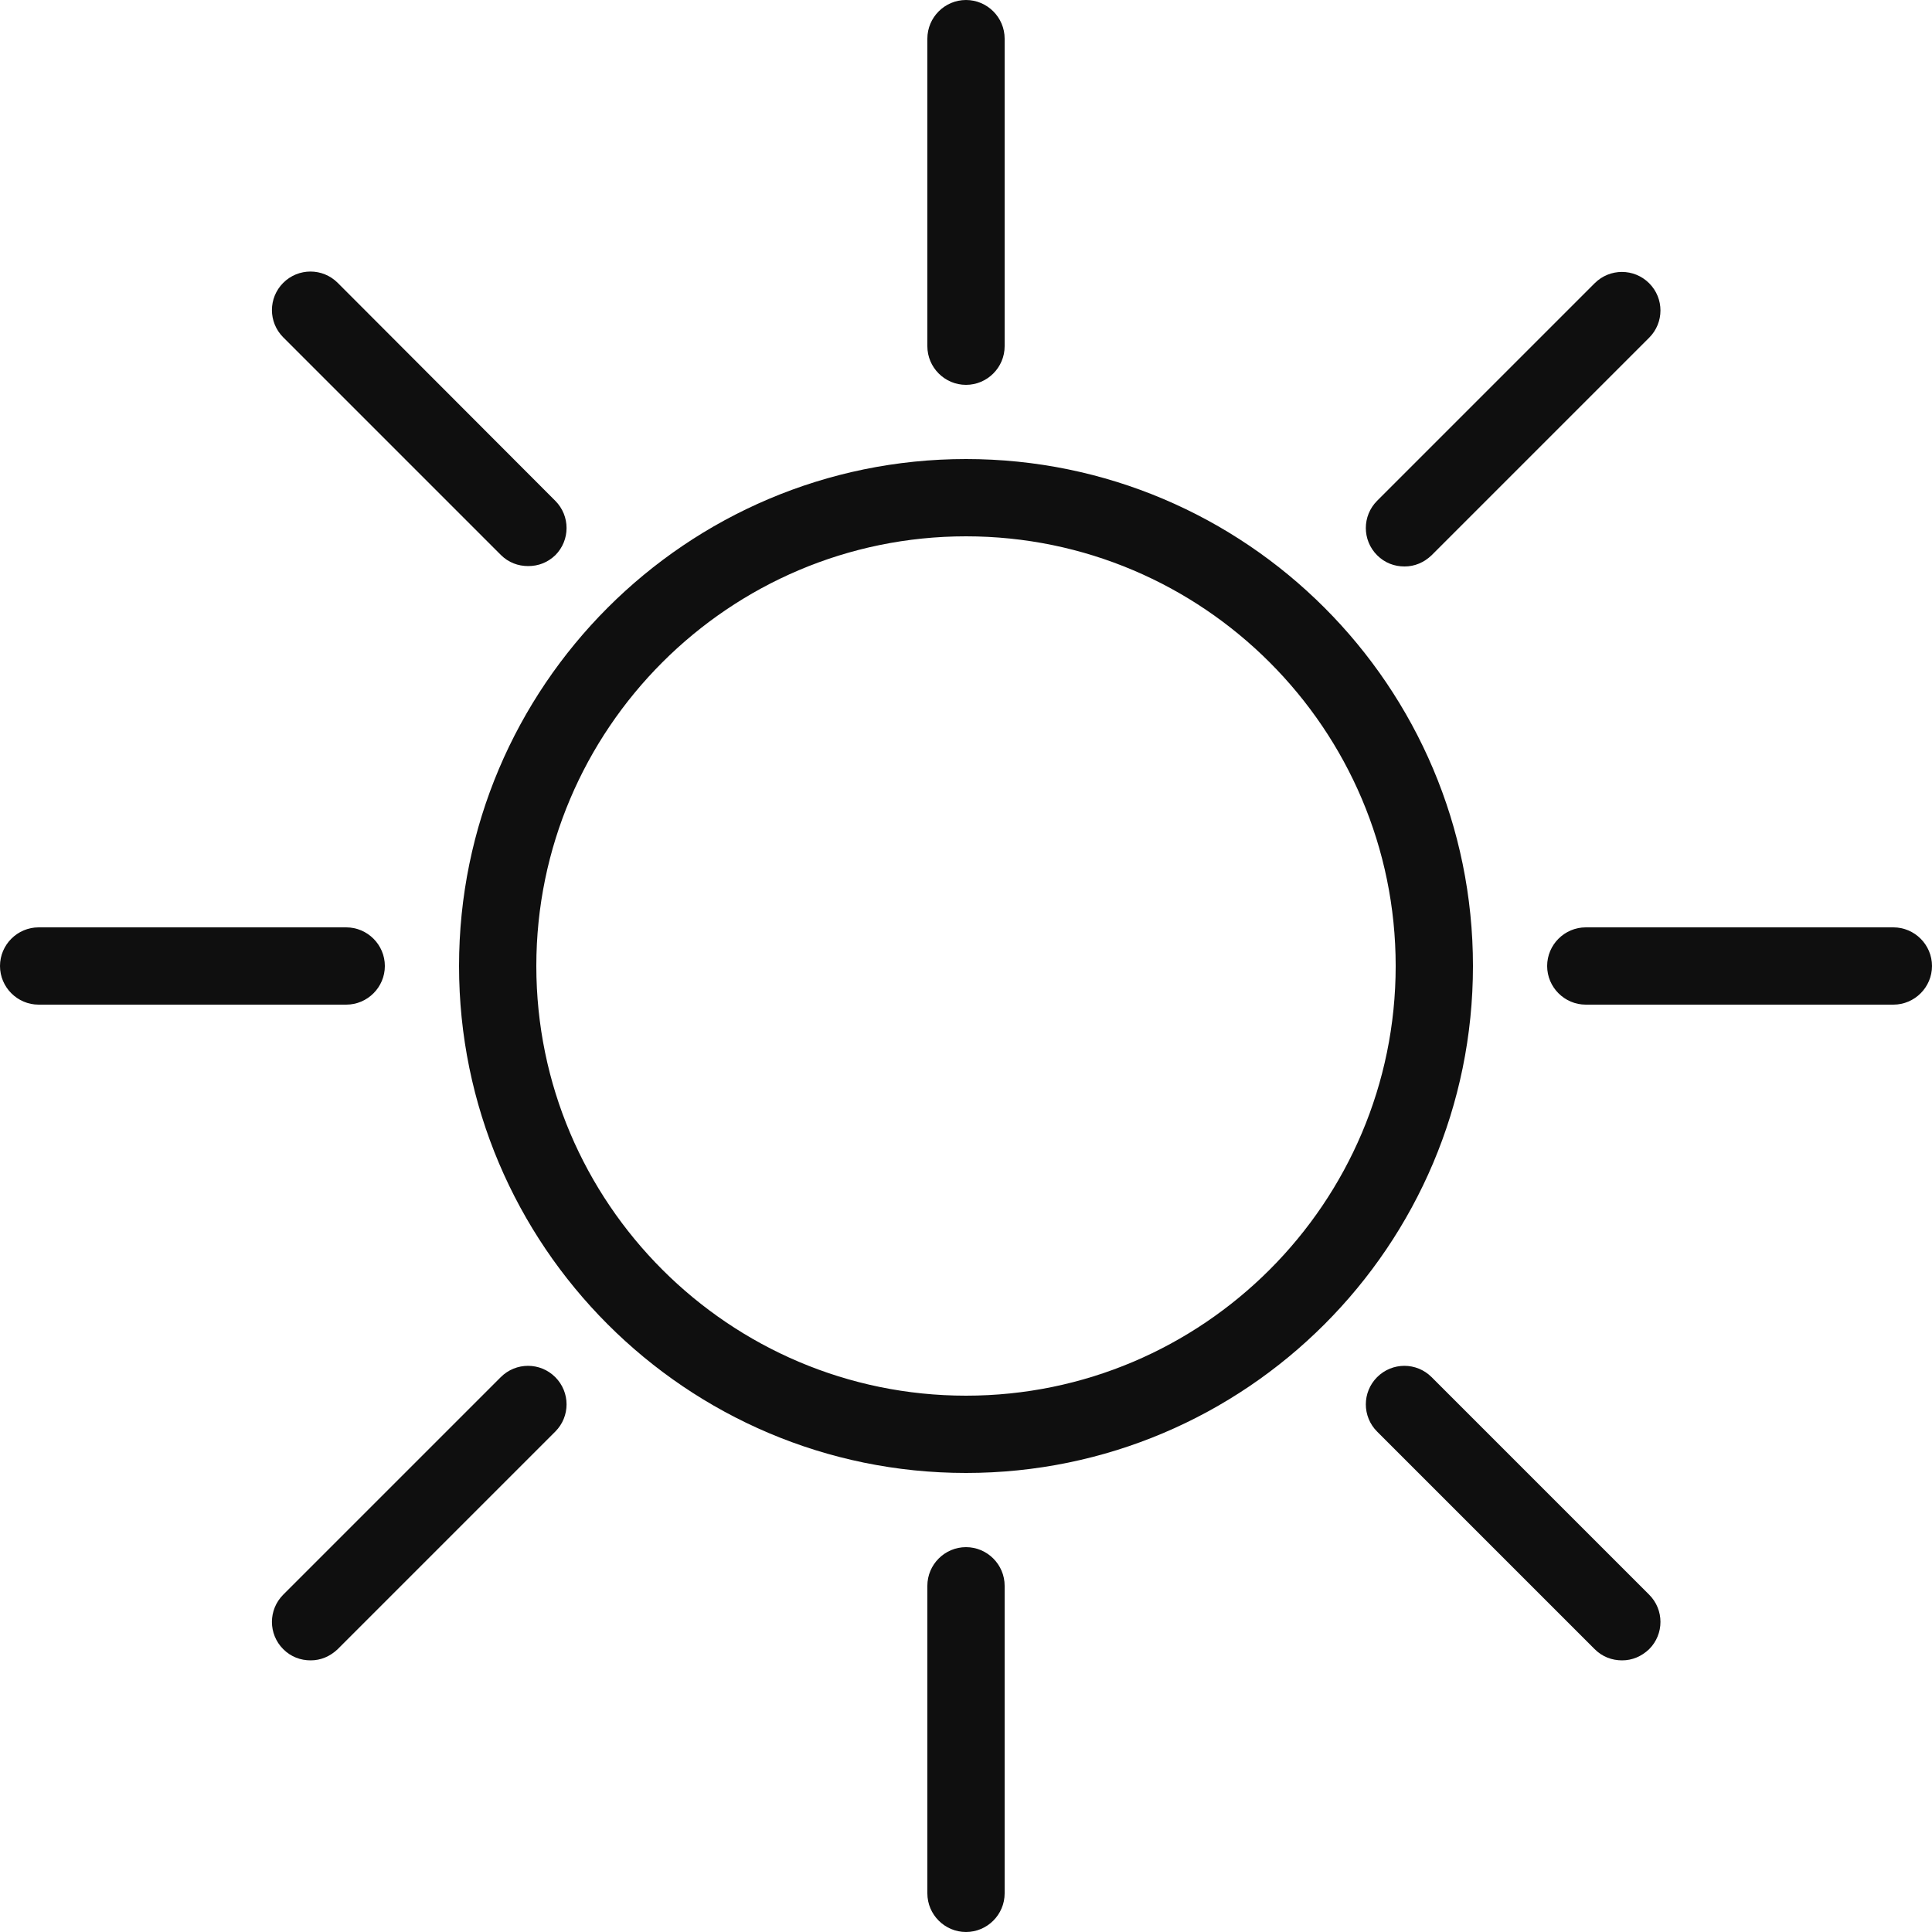 <?xml version="1.0" encoding="UTF-8" standalone="no"?><!-- Generator: Adobe Illustrator 23.0.3, SVG Export Plug-In . SVG Version: 6.00 Build 0)  --><svg xmlns="http://www.w3.org/2000/svg" enable-background="new 0 0 500 500" fill="#000000" id="Layer_1" version="1.1" viewBox="0 0 500 500" x="0px" xml:space="preserve" y="0px">
<g id="change1_1"><path d="m250 381.2c-72.4 0-131.2-58.9-131.2-131.2s58.8-131.2 131.2-131.2 131.2 58.8 131.2 131.2-58.8 131.2-131.2 131.2zm0-242.4c-61.3 0-111.2 49.9-111.2 111.2s49.9 111.2 111.2 111.2 111.2-49.9 111.2-111.2-49.9-111.2-111.2-111.2zm10-49.2v-79.6c0-5.5-4.5-10-10-10s-10 4.5-10 10v79.6c0 5.5 4.5 10 10 10s10-4.5 10-10zm0 400.4v-79.6c0-5.5-4.5-10-10-10s-10 4.5-10 10v79.6c0 5.5 4.5 10 10 10s10-4.5 10-10zm-160.4-240c0-5.5-4.5-10-10-10h-79.6c-5.5 0-10 4.5-10 10s4.5 10 10 10h79.6c5.5 0 10-4.5 10-10zm400.4 0c0-5.5-4.5-10-10-10h-79.6c-5.5 0-10 4.5-10 10s4.5 10 10 10h79.6c5.5 0 10-4.5 10-10zm-129.5-106.3l56.3-56.3c3.9-3.9 3.9-10.2 0-14.1s-10.2-3.9-14.1 0l-56.3 56.3c-3.9 3.9-3.9 10.2 0 14.1 2 2 4.5 2.9 7.1 2.9s5-1 7-2.9zm-283.1 283.1l56.3-56.3c3.9-3.9 3.9-10.2 0-14.1s-10.2-3.9-14.1 0l-56.3 56.3c-3.9 3.9-3.9 10.2 0 14.1 2 2 4.5 2.9 7.1 2.9s5-1 7-2.9zm56.3-283.1c3.9-3.9 3.9-10.2 0-14.1l-56.3-56.4c-3.9-3.9-10.2-3.9-14.1 0s-3.9 10.2 0 14.1l56.3 56.3c2 2 4.5 2.9 7.1 2.9s5-0.9 7-2.8zm283.1 283.1c3.9-3.9 3.9-10.2 0-14.1l-56.3-56.3c-3.9-3.9-10.2-3.9-14.1 0s-3.9 10.2 0 14.1l56.3 56.3c2 2 4.5 2.9 7.1 2.9s5-1 7-2.9z" fill="#0f0f0f"/></g>
</svg>